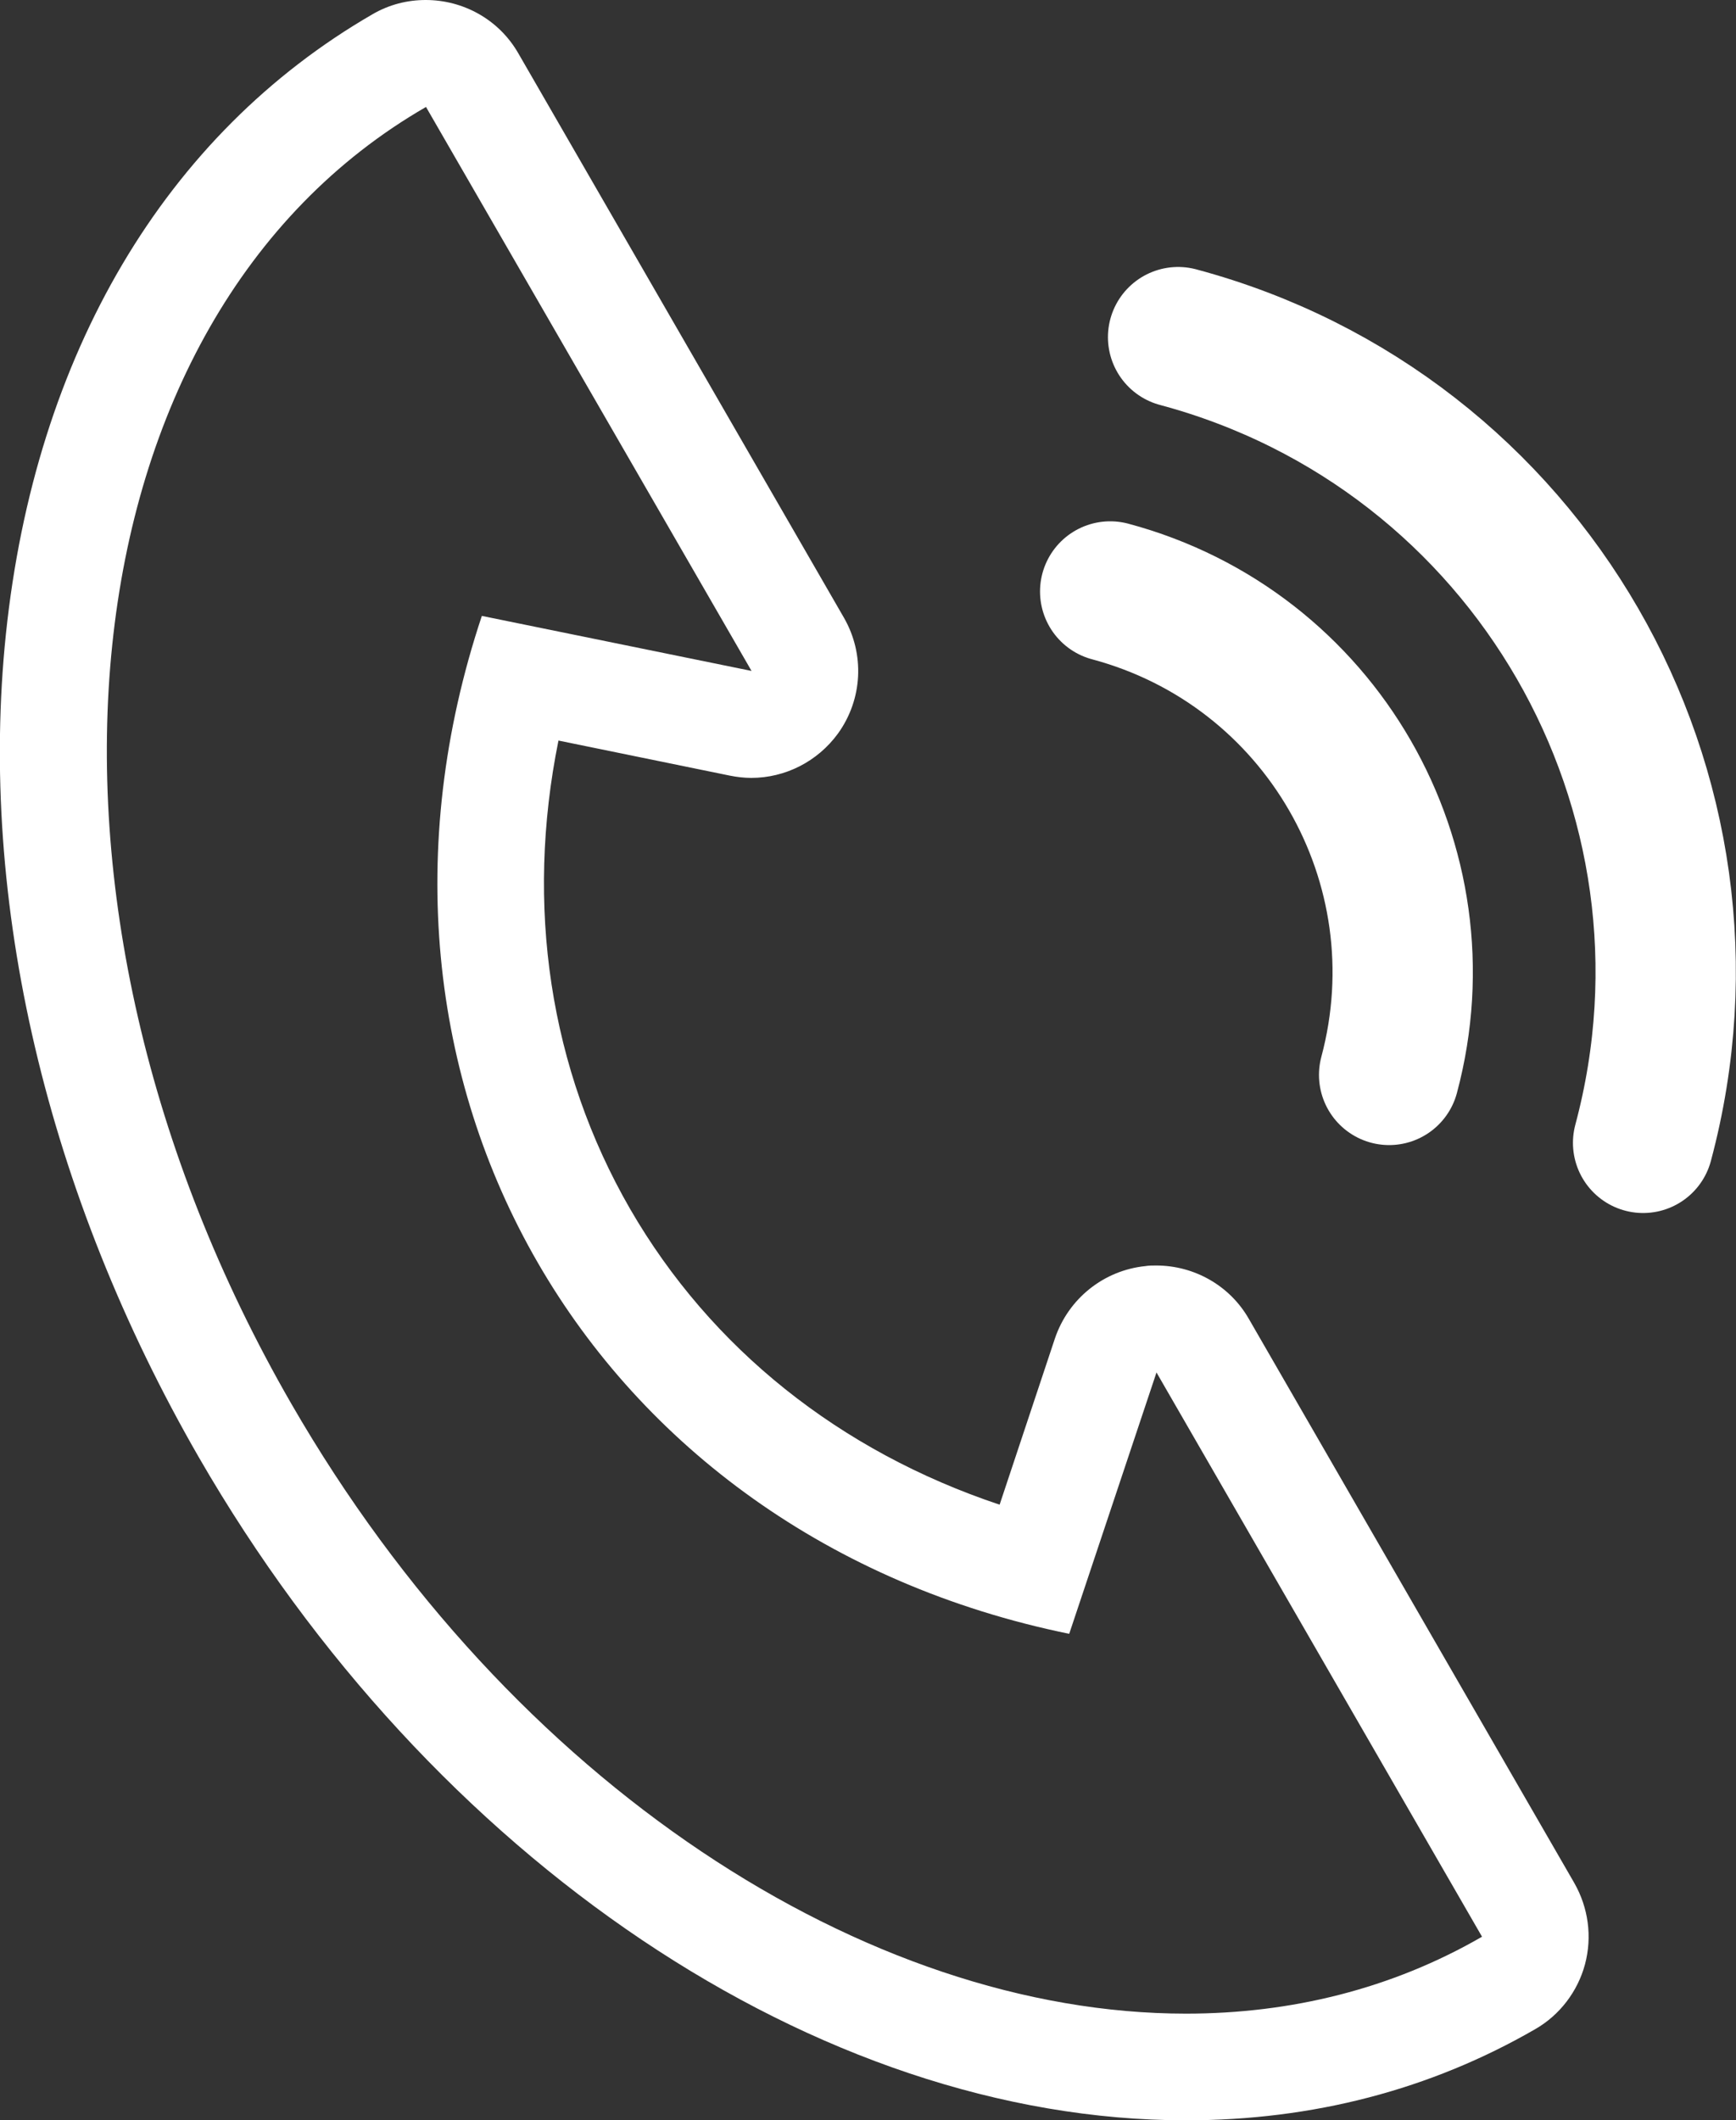<?xml version="1.0" encoding="UTF-8"?>
<svg id="_レイヤー_2" data-name="レイヤー 2" xmlns="http://www.w3.org/2000/svg" viewBox="0 0 61.86 75.53">
  <rect x="0" y="0" width="61.86" height="75.53" fill="#333333" stroke="none"/>
  <defs>
    <style>
      .cls-1 {
        fill: none;
        stroke: #fff;
        stroke-linecap: round;
        stroke-linejoin: round;
        stroke-width: 5px;
      }

      .cls-2 {
        fill: #fff;
        stroke-width: 0px;
      }
    </style>
  </defs>
  <g id="_デザイン" data-name="デザイン">
    <g>
      <path class="cls-2" d="M15.18,3.81l11.6,20.09-9.61-1.96c-5.52,16.55,3.84,32.77,20.93,36.26l3.11-9.31,11.6,20.1c-3.22,1.86-6.81,2.74-10.55,2.74-11.36,0-24.05-8.16-31.87-21.71C0,32.02,2.14,11.33,15.18,3.81M15.17,0c-.65,0-1.3.16-1.9.51C5.89,4.78,1.25,12.62.21,22.59c-.99,9.52,1.46,19.93,6.88,29.33,8.28,14.34,22.08,23.61,35.17,23.61,4.52,0,8.71-1.09,12.45-3.25.87-.5,1.51-1.34,1.77-2.31.26-.98.12-2.01-.38-2.89l-11.6-20.1c-.68-1.19-1.95-1.9-3.3-1.9-.13,0-.26,0-.38.02-1.49.15-2.75,1.16-3.23,2.58l-1.97,5.92c-5.69-1.9-10.29-5.56-13.17-10.54-2.87-4.98-3.74-10.8-2.55-16.68l6.11,1.25c.25.05.51.08.76.08,1.21,0,2.36-.58,3.09-1.58.88-1.22.96-2.83.21-4.13L18.47,1.9c-.7-1.22-1.98-1.9-3.3-1.9h0Z"/>
      <g>
        <path class="cls-1" d="M41.98,12.01c12.51,3.35,19.92,16.19,16.57,28.7"/>
        <path class="cls-1" d="M39.56,21.07c7.51,2.01,11.95,9.71,9.94,17.22"/>
      </g>
    </g>
  </g>
</svg>